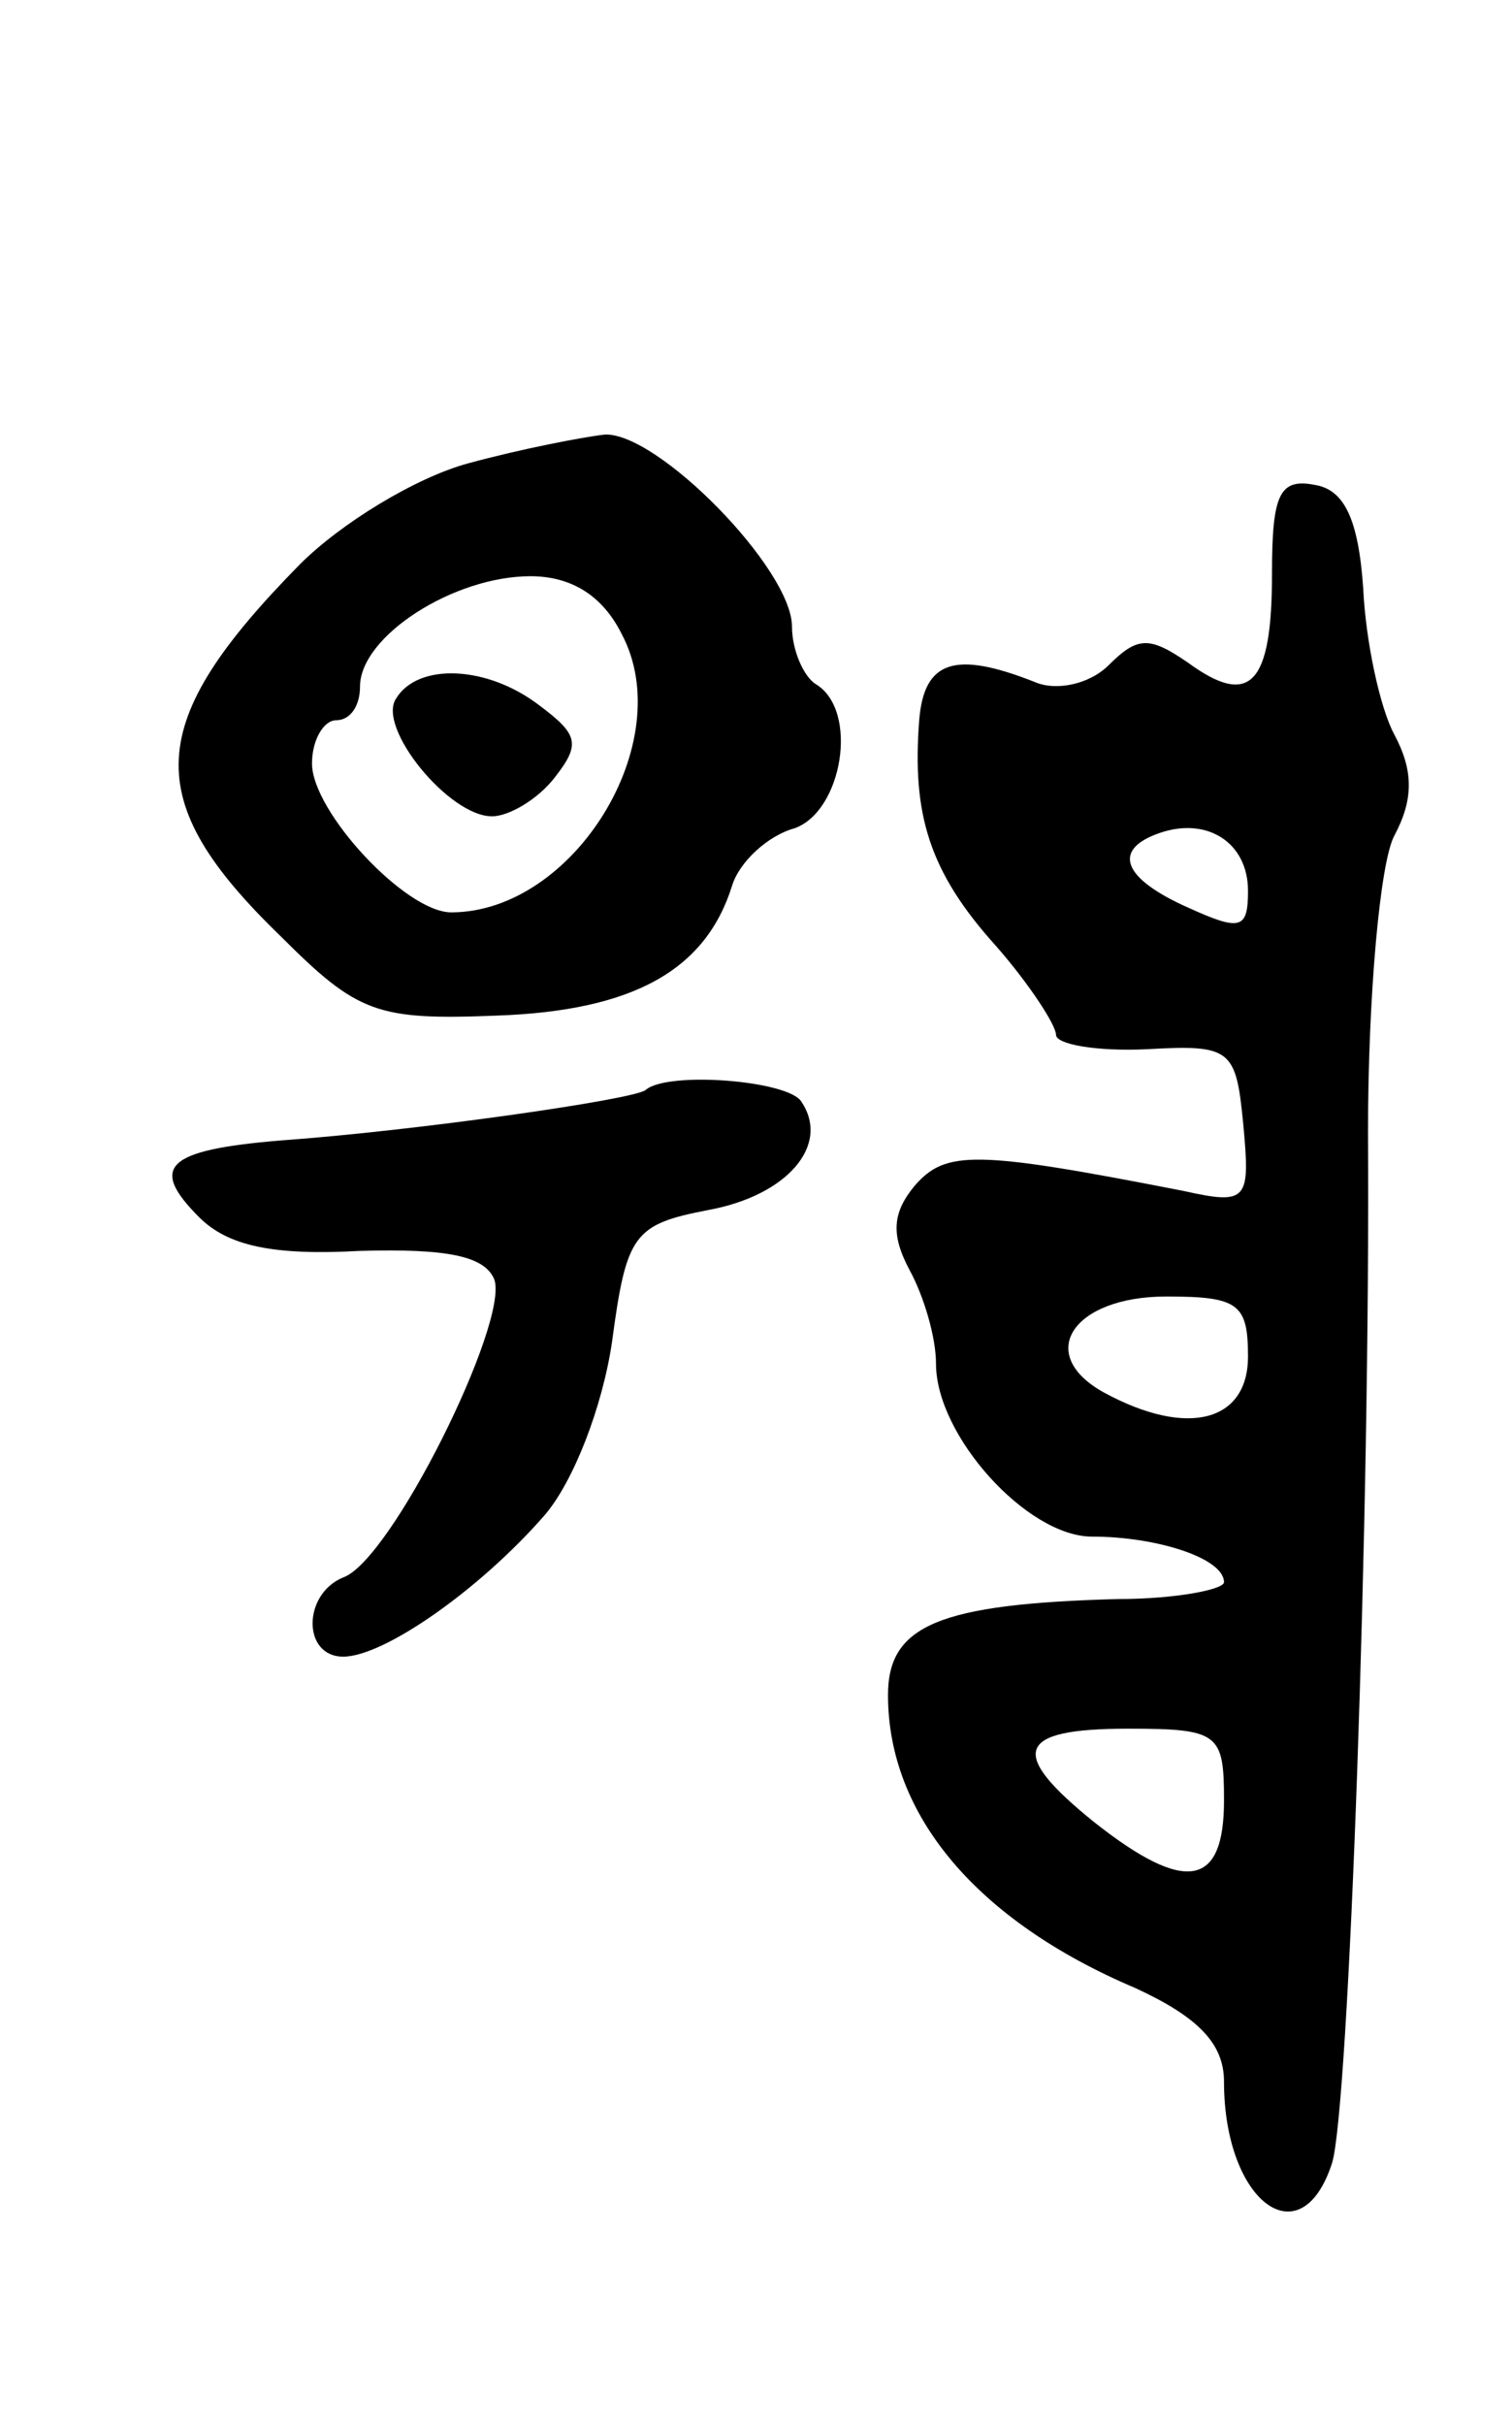 <svg version="1.0" xmlns="http://www.w3.org/2000/svg" width="63" height="101" viewBox="0 0 63 101" ><g transform="translate(0,101) scale(0.1,-0.1)" ><path d="M195 817 c-22 -6 -53 -25 -70 -42 -65 -66 -67 -98 -8 -155 32 -32 40 -35 90 -33 57 2 87 19 98 54 3 10 15 21 26 24 20 7 27 49 9 60 -5 3 -10 14 -10 24 0 24 -56 81 -78 80 -9 -1 -35 -6 -57 -12z m64 -71 c24 -45 -20 -116 -71 -116 -19 0 -58 42 -58 62 0 10 5 18 10 18 6 0 10 6 10 14 0 21 39 46 71 46 17 0 30 -8 38 -24z"/><path d="M165 719 c-8 -12 22 -49 40 -49 7 0 19 7 26 16 11 14 10 18 -6 30 -22 17 -51 18 -60 3z"/><path d="M530 771 c0 -46 -9 -56 -35 -37 -16 11 -21 11 -33 -1 -8 -8 -22 -11 -31 -7 -33 13 -46 9 -48 -16 -3 -39 4 -63 32 -94 14 -16 25 -33 25 -37 0 -4 17 -7 38 -6 35 2 37 0 40 -31 3 -32 2 -34 -25 -28 -87 17 -99 17 -112 2 -9 -11 -10 -20 -2 -35 6 -11 11 -28 11 -39 0 -30 38 -72 65 -72 27 0 55 -9 55 -19 0 -3 -20 -7 -44 -7 -75 -2 -96 -11 -96 -40 0 -50 37 -94 103 -122 26 -12 37 -23 37 -39 0 -50 32 -74 45 -34 7 22 16 271 15 429 0 57 5 113 11 124 8 15 8 27 0 42 -6 11 -12 39 -13 61 -2 29 -8 41 -20 43 -15 3 -18 -4 -18 -37z m-10 -132 c0 -16 -3 -17 -25 -7 -27 12 -32 24 -12 31 20 7 37 -4 37 -24z m0 -194 c0 -27 -25 -34 -60 -15 -29 16 -13 40 26 40 30 0 34 -3 34 -25z m-10 -185 c0 -36 -16 -39 -54 -9 -36 29 -33 39 14 39 38 0 40 -2 40 -30z"/><path d="M269 556 c-5 -4 -96 -17 -152 -21 -48 -4 -55 -11 -34 -32 12 -12 31 -16 67 -14 36 1 52 -2 56 -12 6 -18 -43 -117 -63 -124 -17 -7 -17 -33 0 -33 17 0 57 28 84 59 12 14 24 45 28 72 6 45 9 49 40 55 33 6 51 27 39 45 -5 9 -56 13 -65 5z"/></g></svg> 
